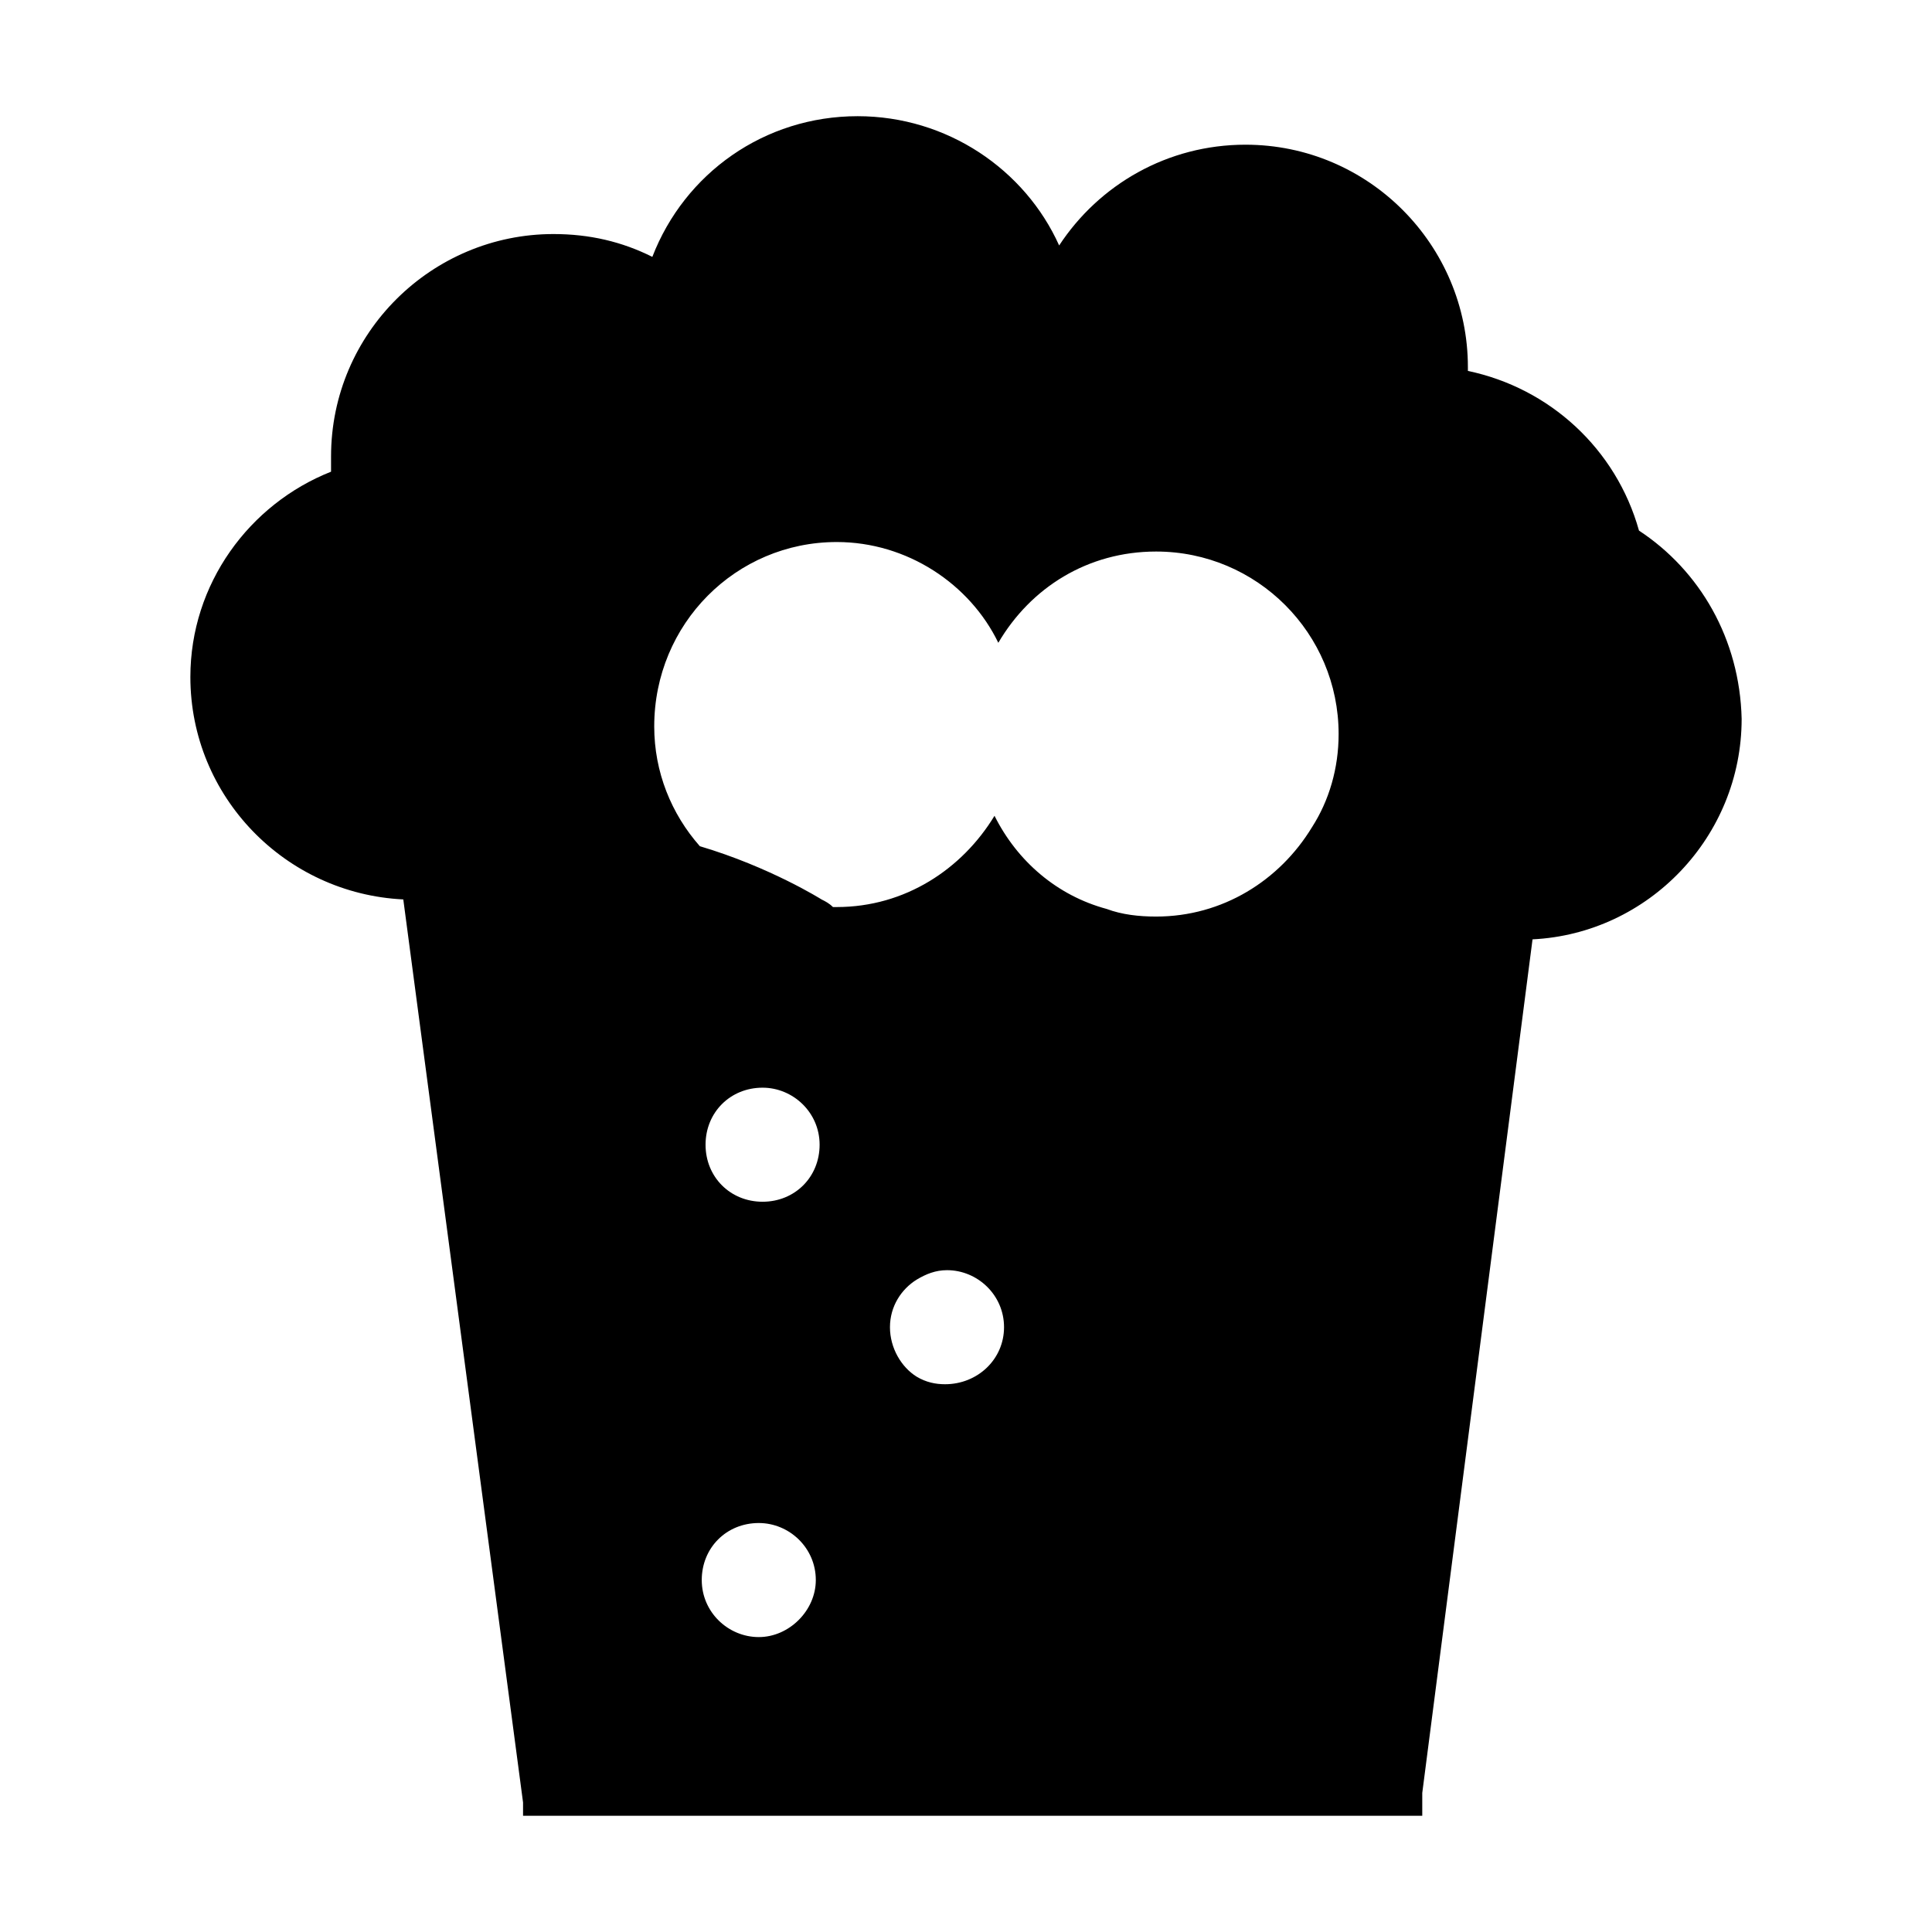 <?xml version="1.0" encoding="UTF-8"?>
<!-- Uploaded to: ICON Repo, www.svgrepo.com, Generator: ICON Repo Mixer Tools -->
<svg fill="#000000" width="800px" height="800px" version="1.1" viewBox="144 144 512 512" xmlns="http://www.w3.org/2000/svg">
 <path d="m578.35 284.62c-6.047-21.664-23.68-37.785-45.344-42.32v-1.008c0-32.242-26.199-58.945-58.945-58.945-20.656 0-38.793 10.578-49.375 26.703-9.066-20.152-29.723-34.258-53.402-34.258-24.688 0-45.848 15.113-54.41 37.281-8.062-4.031-16.625-6.047-26.199-6.047-32.242 0-58.945 26.199-58.945 58.945v4.031c-21.664 8.566-37.281 29.727-37.281 54.41 0 31.738 25.191 57.434 56.426 58.945l31.738 239.31v3.527h238.3v-6.047l29.223-226.21c30.73-1.512 55.418-27.207 55.418-58.441-0.5-21.16-11.082-39.297-27.203-49.879zm-212.61 3.023c18.641 0 35.266 11.082 42.824 26.703 8.566-14.609 23.68-24.184 41.816-24.184 26.703 0 48.367 21.664 48.367 48.367 0 9.07-2.519 17.633-7.055 24.688-8.566 14.105-23.68 23.68-41.312 23.68-4.535 0-9.07-0.504-13.098-2.016-13.098-3.527-23.68-12.594-29.727-24.688-8.566 14.105-23.68 24.184-41.816 24.184l-1.008-0.004c-1.008-1.008-2.016-1.512-3.023-2.016 0 0-13.602-8.566-32.242-14.105-7.559-8.566-12.09-19.648-12.09-31.738 0-27.207 21.664-48.871 48.363-48.871zm-20.656 290.2c-8.062 0-15.113-6.551-15.113-15.113 0-8.566 6.551-15.113 15.113-15.113 8.062 0 15.113 6.551 15.113 15.113 0.004 8.059-7.051 15.113-15.113 15.113zm1.008-115.37c-8.566 0-15.113-6.551-15.113-15.113 0-8.566 6.551-15.113 15.113-15.113 8.062 0 15.113 6.551 15.113 15.113 0.004 8.562-6.547 15.113-15.113 15.113zm48.367 48.363c-2.519 0-5.039-0.504-7.559-2.016-4.031-2.519-7.051-7.555-7.051-13.098 0-5.543 3.023-10.078 7.055-12.594 2.519-1.512 5.039-2.519 8.062-2.519 8.062 0 15.113 6.551 15.113 15.113-0.004 8.562-7.059 15.113-15.621 15.113z"/>
</svg>